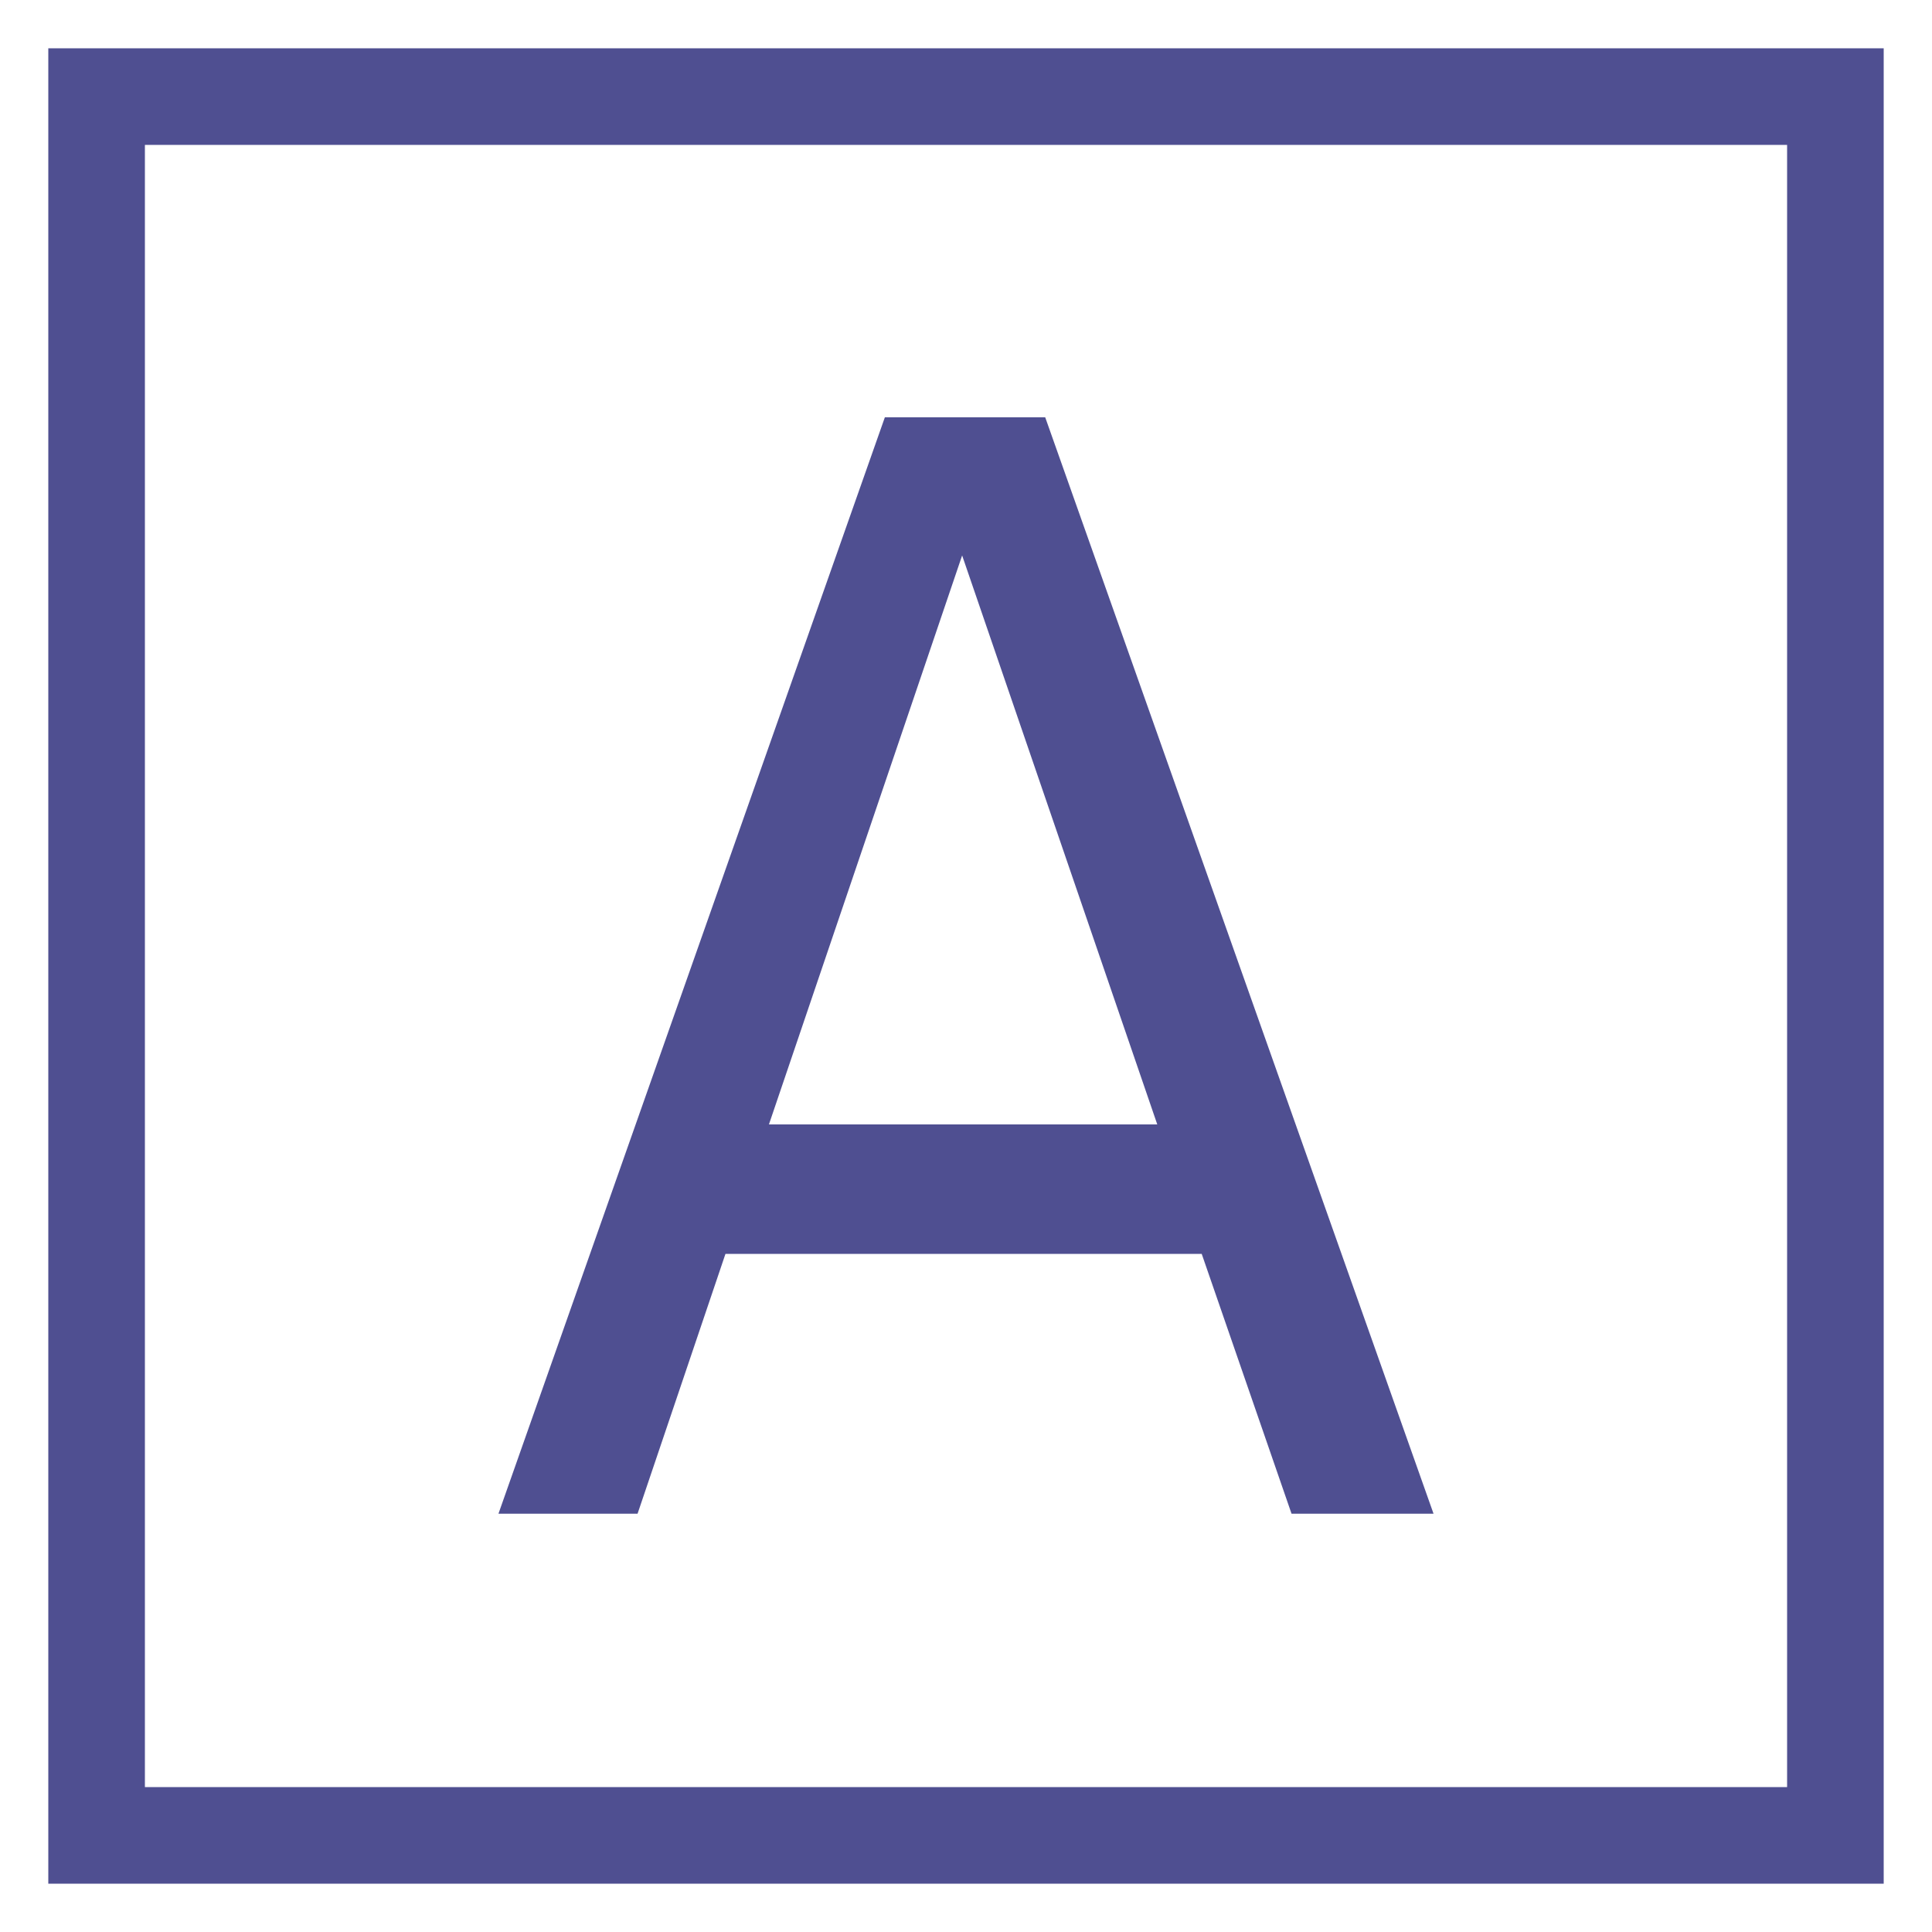 <?xml version="1.0" encoding="UTF-8"?>
<svg id="Flächen" xmlns="http://www.w3.org/2000/svg" viewBox="0 0 20 20">
  <defs>
    <style>
      .cls-1 {
        fill: #4f4f91;
      }
    </style>
  </defs>
  <path class="cls-1" d="M19.5,19.5H.5V.5h19v19ZM1.5,18.5h17V1.5H1.5v17Z"/>
  <path class="cls-1" d="M13.37,15.67l-.93-2.69h-4.93l-.91,2.69h-1.44l4-11.35h1.66l4.02,11.35h-1.47ZM9.96,5.75l-2,5.89h4.02l-2.02-5.89Z"/>
</svg>